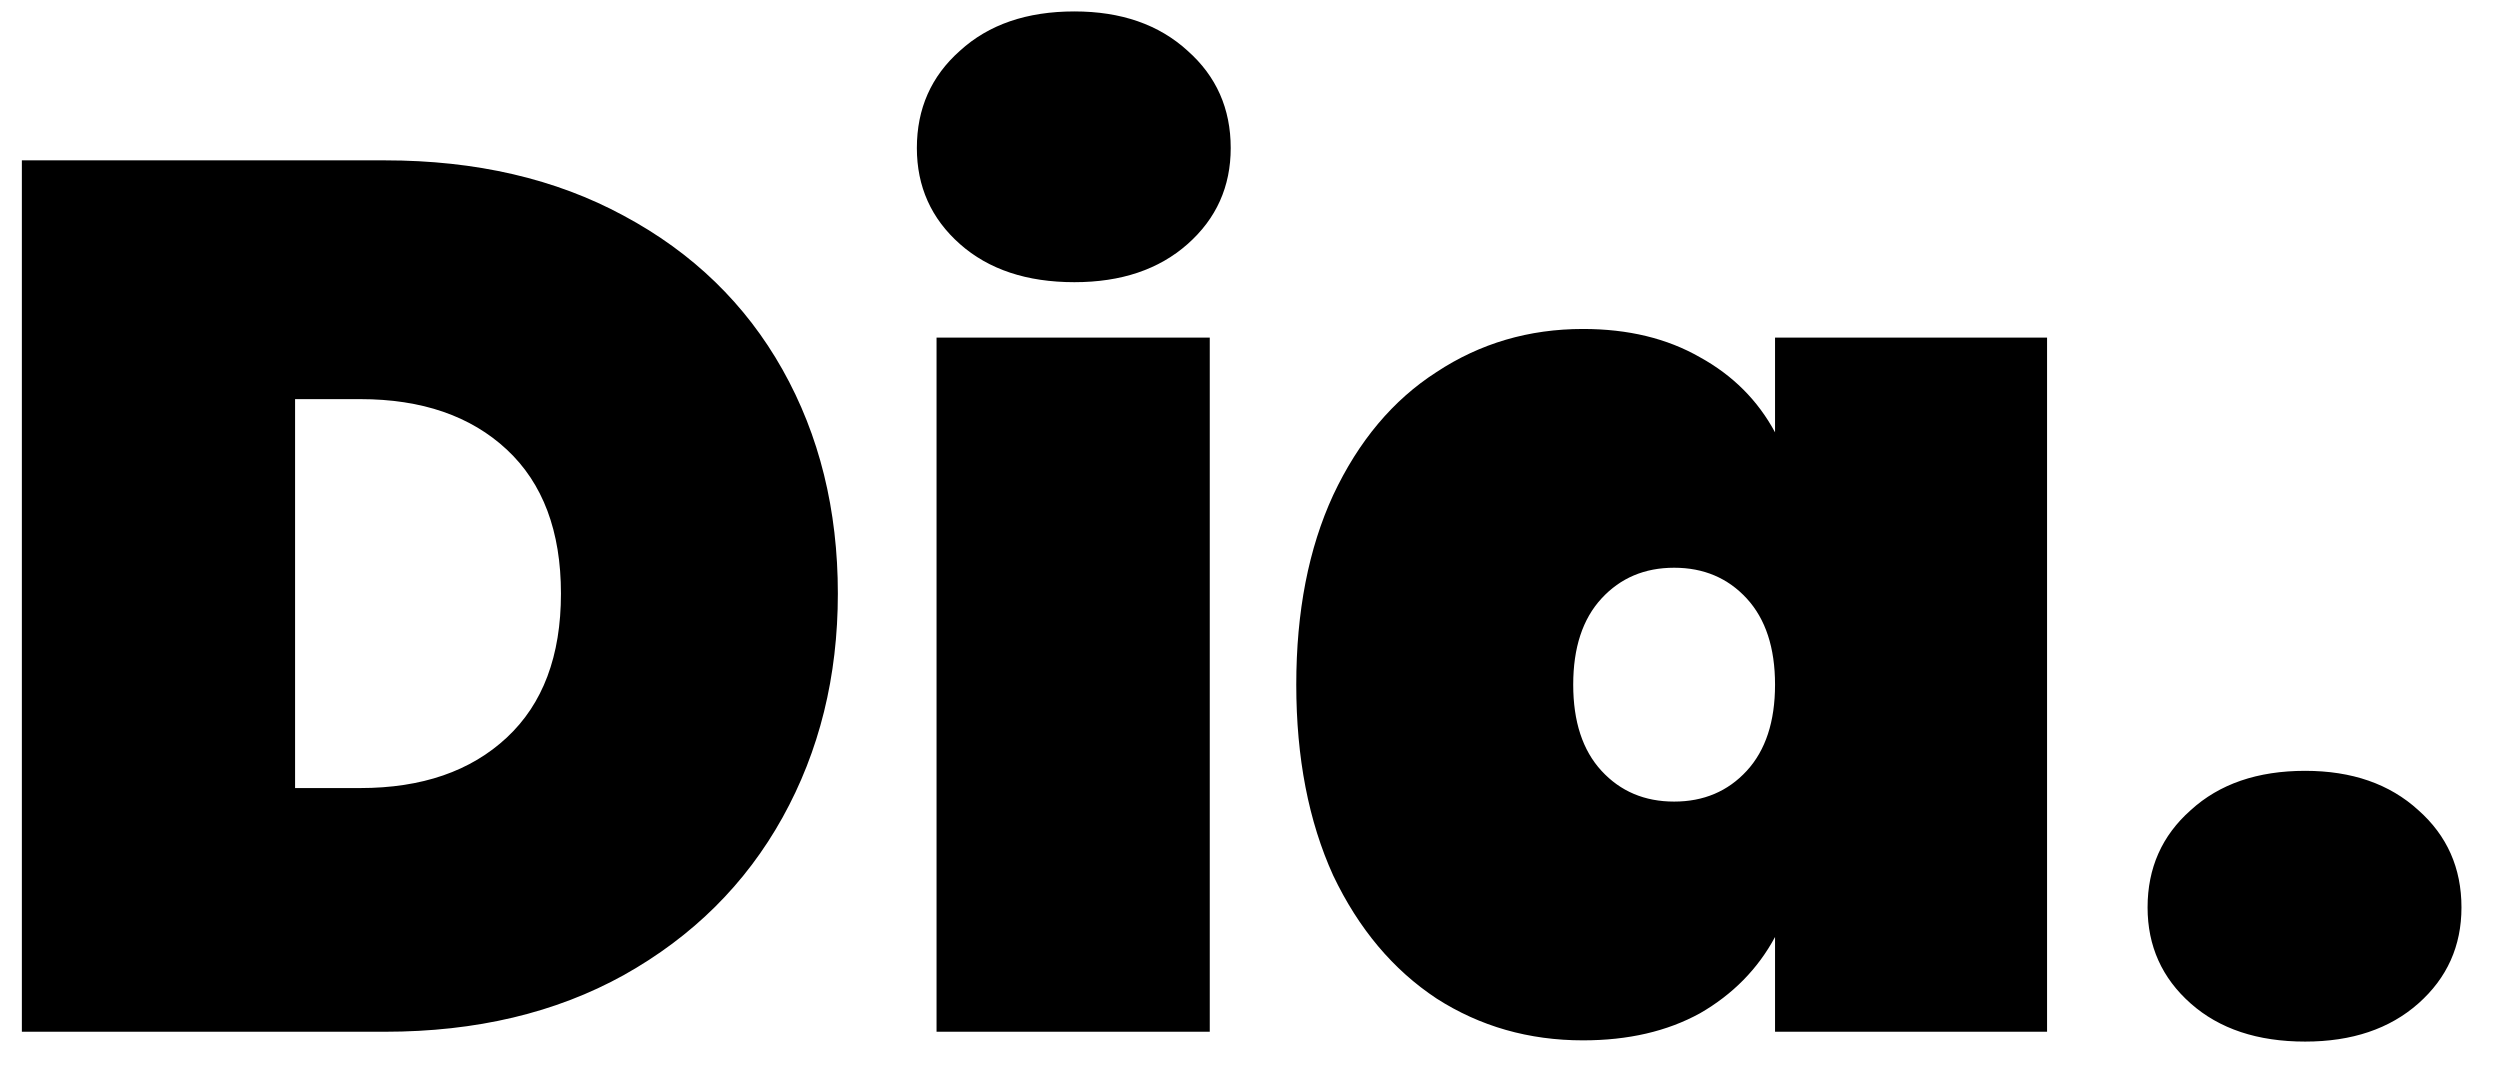 <svg width="63" height="27" viewBox="0 0 63 27" fill="none" xmlns="http://www.w3.org/2000/svg">
<path d="M9.701 4.041C11.996 4.041 14.002 4.506 15.718 5.436C17.455 6.367 18.788 7.659 19.719 9.313C20.649 10.967 21.114 12.849 21.114 14.958C21.114 17.047 20.649 18.928 19.719 20.603C18.788 22.278 17.455 23.601 15.718 24.573C14.002 25.524 11.996 26 9.701 26H0.551V4.041H9.701ZM9.08 19.859C10.631 19.859 11.861 19.435 12.771 18.587C13.681 17.739 14.136 16.53 14.136 14.958C14.136 13.387 13.681 12.177 12.771 11.329C11.861 10.482 10.631 10.058 9.08 10.058H7.436V19.859H9.08ZM27.075 7.111C25.875 7.111 24.914 6.791 24.19 6.15C23.466 5.509 23.105 4.702 23.105 3.73C23.105 2.738 23.466 1.921 24.19 1.28C24.914 0.618 25.875 0.288 27.075 0.288C28.253 0.288 29.204 0.618 29.928 1.28C30.652 1.921 31.014 2.738 31.014 3.73C31.014 4.702 30.652 5.509 29.928 6.15C29.204 6.791 28.253 7.111 27.075 7.111ZM30.486 8.507V26H23.601V8.507H30.486ZM32.666 17.253C32.666 15.413 32.976 13.821 33.596 12.477C34.237 11.112 35.106 10.078 36.202 9.375C37.298 8.652 38.528 8.29 39.893 8.29C41.03 8.29 42.012 8.528 42.839 9.003C43.666 9.458 44.297 10.089 44.731 10.895V8.507H51.586V26H44.731V23.612C44.297 24.418 43.666 25.059 42.839 25.535C42.012 25.99 41.03 26.217 39.893 26.217C38.528 26.217 37.298 25.866 36.202 25.163C35.106 24.439 34.237 23.405 33.596 22.061C32.976 20.696 32.666 19.094 32.666 17.253ZM44.731 17.253C44.731 16.323 44.493 15.599 44.018 15.082C43.542 14.565 42.932 14.307 42.188 14.307C41.444 14.307 40.834 14.565 40.358 15.082C39.882 15.599 39.645 16.323 39.645 17.253C39.645 18.184 39.882 18.908 40.358 19.425C40.834 19.942 41.444 20.2 42.188 20.2C42.932 20.2 43.542 19.942 44.018 19.425C44.493 18.908 44.731 18.184 44.731 17.253ZM58.09 26.248C56.89 26.248 55.929 25.928 55.205 25.287C54.481 24.646 54.119 23.839 54.119 22.867C54.119 21.875 54.481 21.058 55.205 20.417C55.929 19.755 56.89 19.425 58.09 19.425C59.268 19.425 60.219 19.755 60.943 20.417C61.667 21.058 62.029 21.875 62.029 22.867C62.029 23.839 61.667 24.646 60.943 25.287C60.219 25.928 59.268 26.248 58.09 26.248Z" fill="black"/>
</svg>
